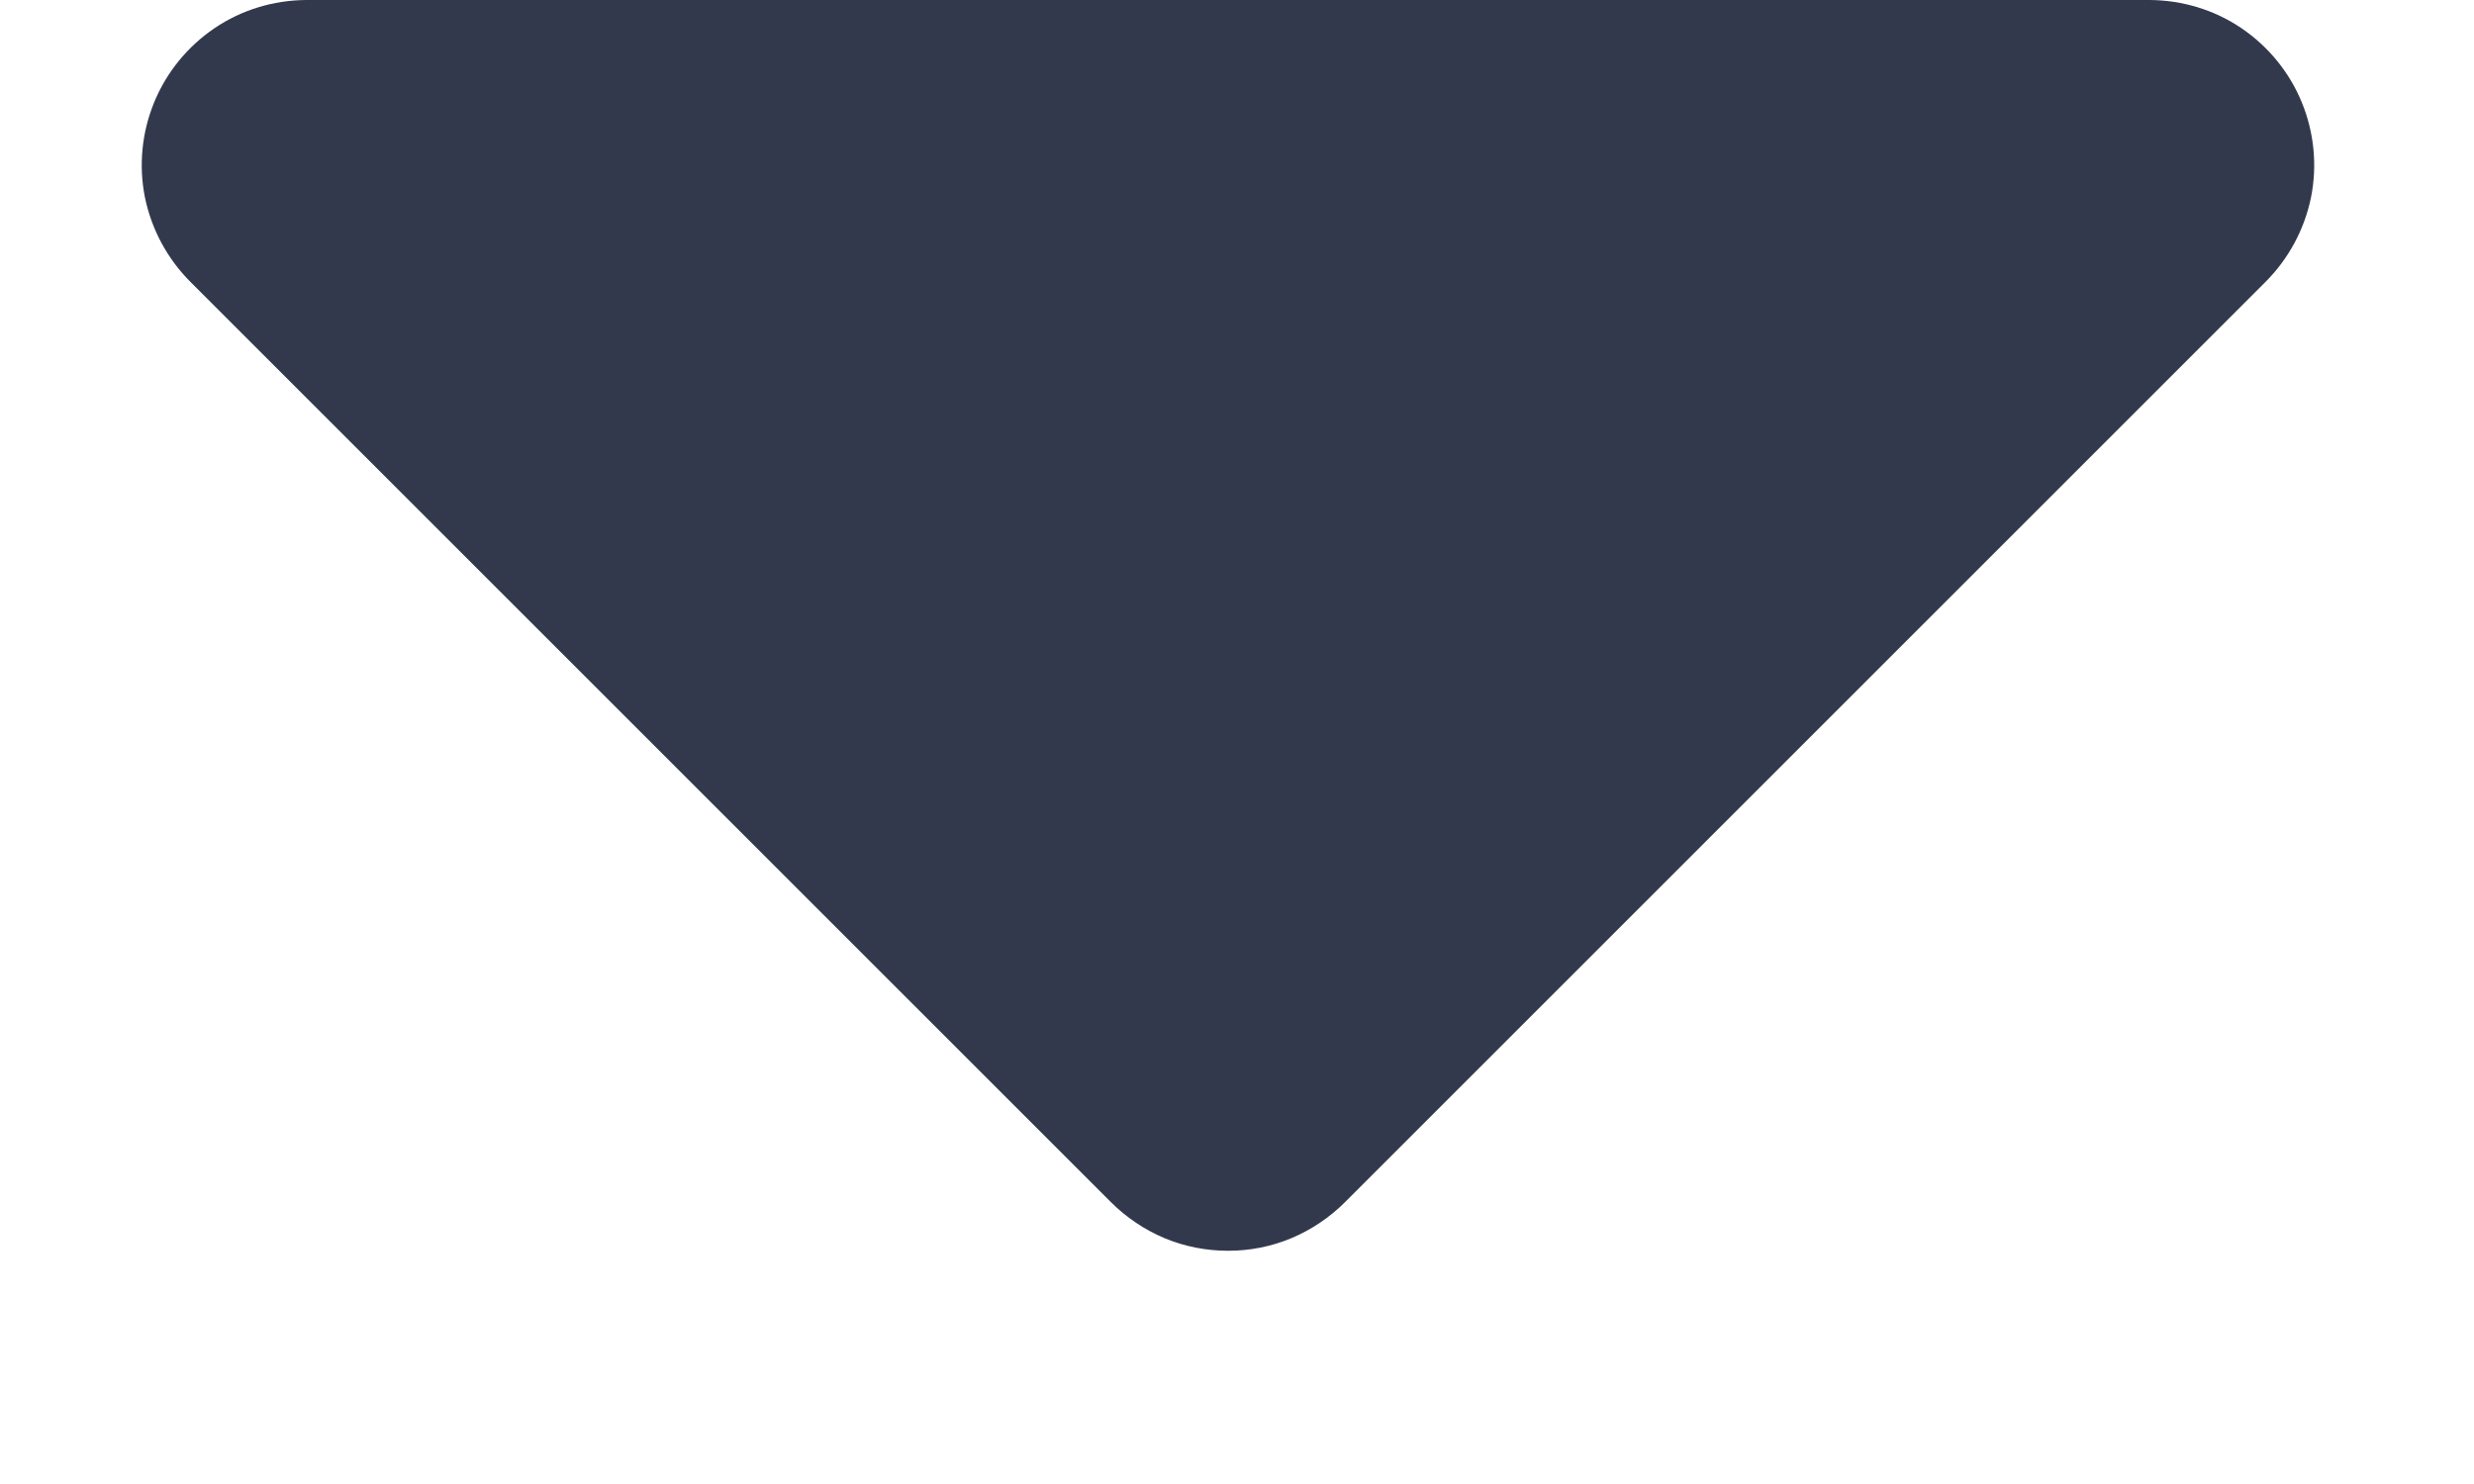 <svg width="10" height="6" viewBox="0 0 10 6" fill="none" xmlns="http://www.w3.org/2000/svg">
<path d="M1.237 0H8.69C8.822 0.001 8.951 0.04 9.06 0.114C9.169 0.188 9.254 0.292 9.304 0.414C9.354 0.536 9.367 0.67 9.341 0.799C9.314 0.929 9.25 1.047 9.157 1.14L5.437 4.86C5.375 4.922 5.301 4.972 5.22 5.006C5.139 5.04 5.052 5.057 4.964 5.057C4.876 5.057 4.788 5.04 4.707 5.006C4.626 4.972 4.552 4.922 4.49 4.86L0.77 1.14C0.677 1.047 0.613 0.929 0.586 0.799C0.56 0.67 0.573 0.536 0.623 0.414C0.673 0.292 0.758 0.188 0.867 0.114C0.976 0.04 1.105 0.001 1.237 0Z" fill="#33394D"/>
</svg>
